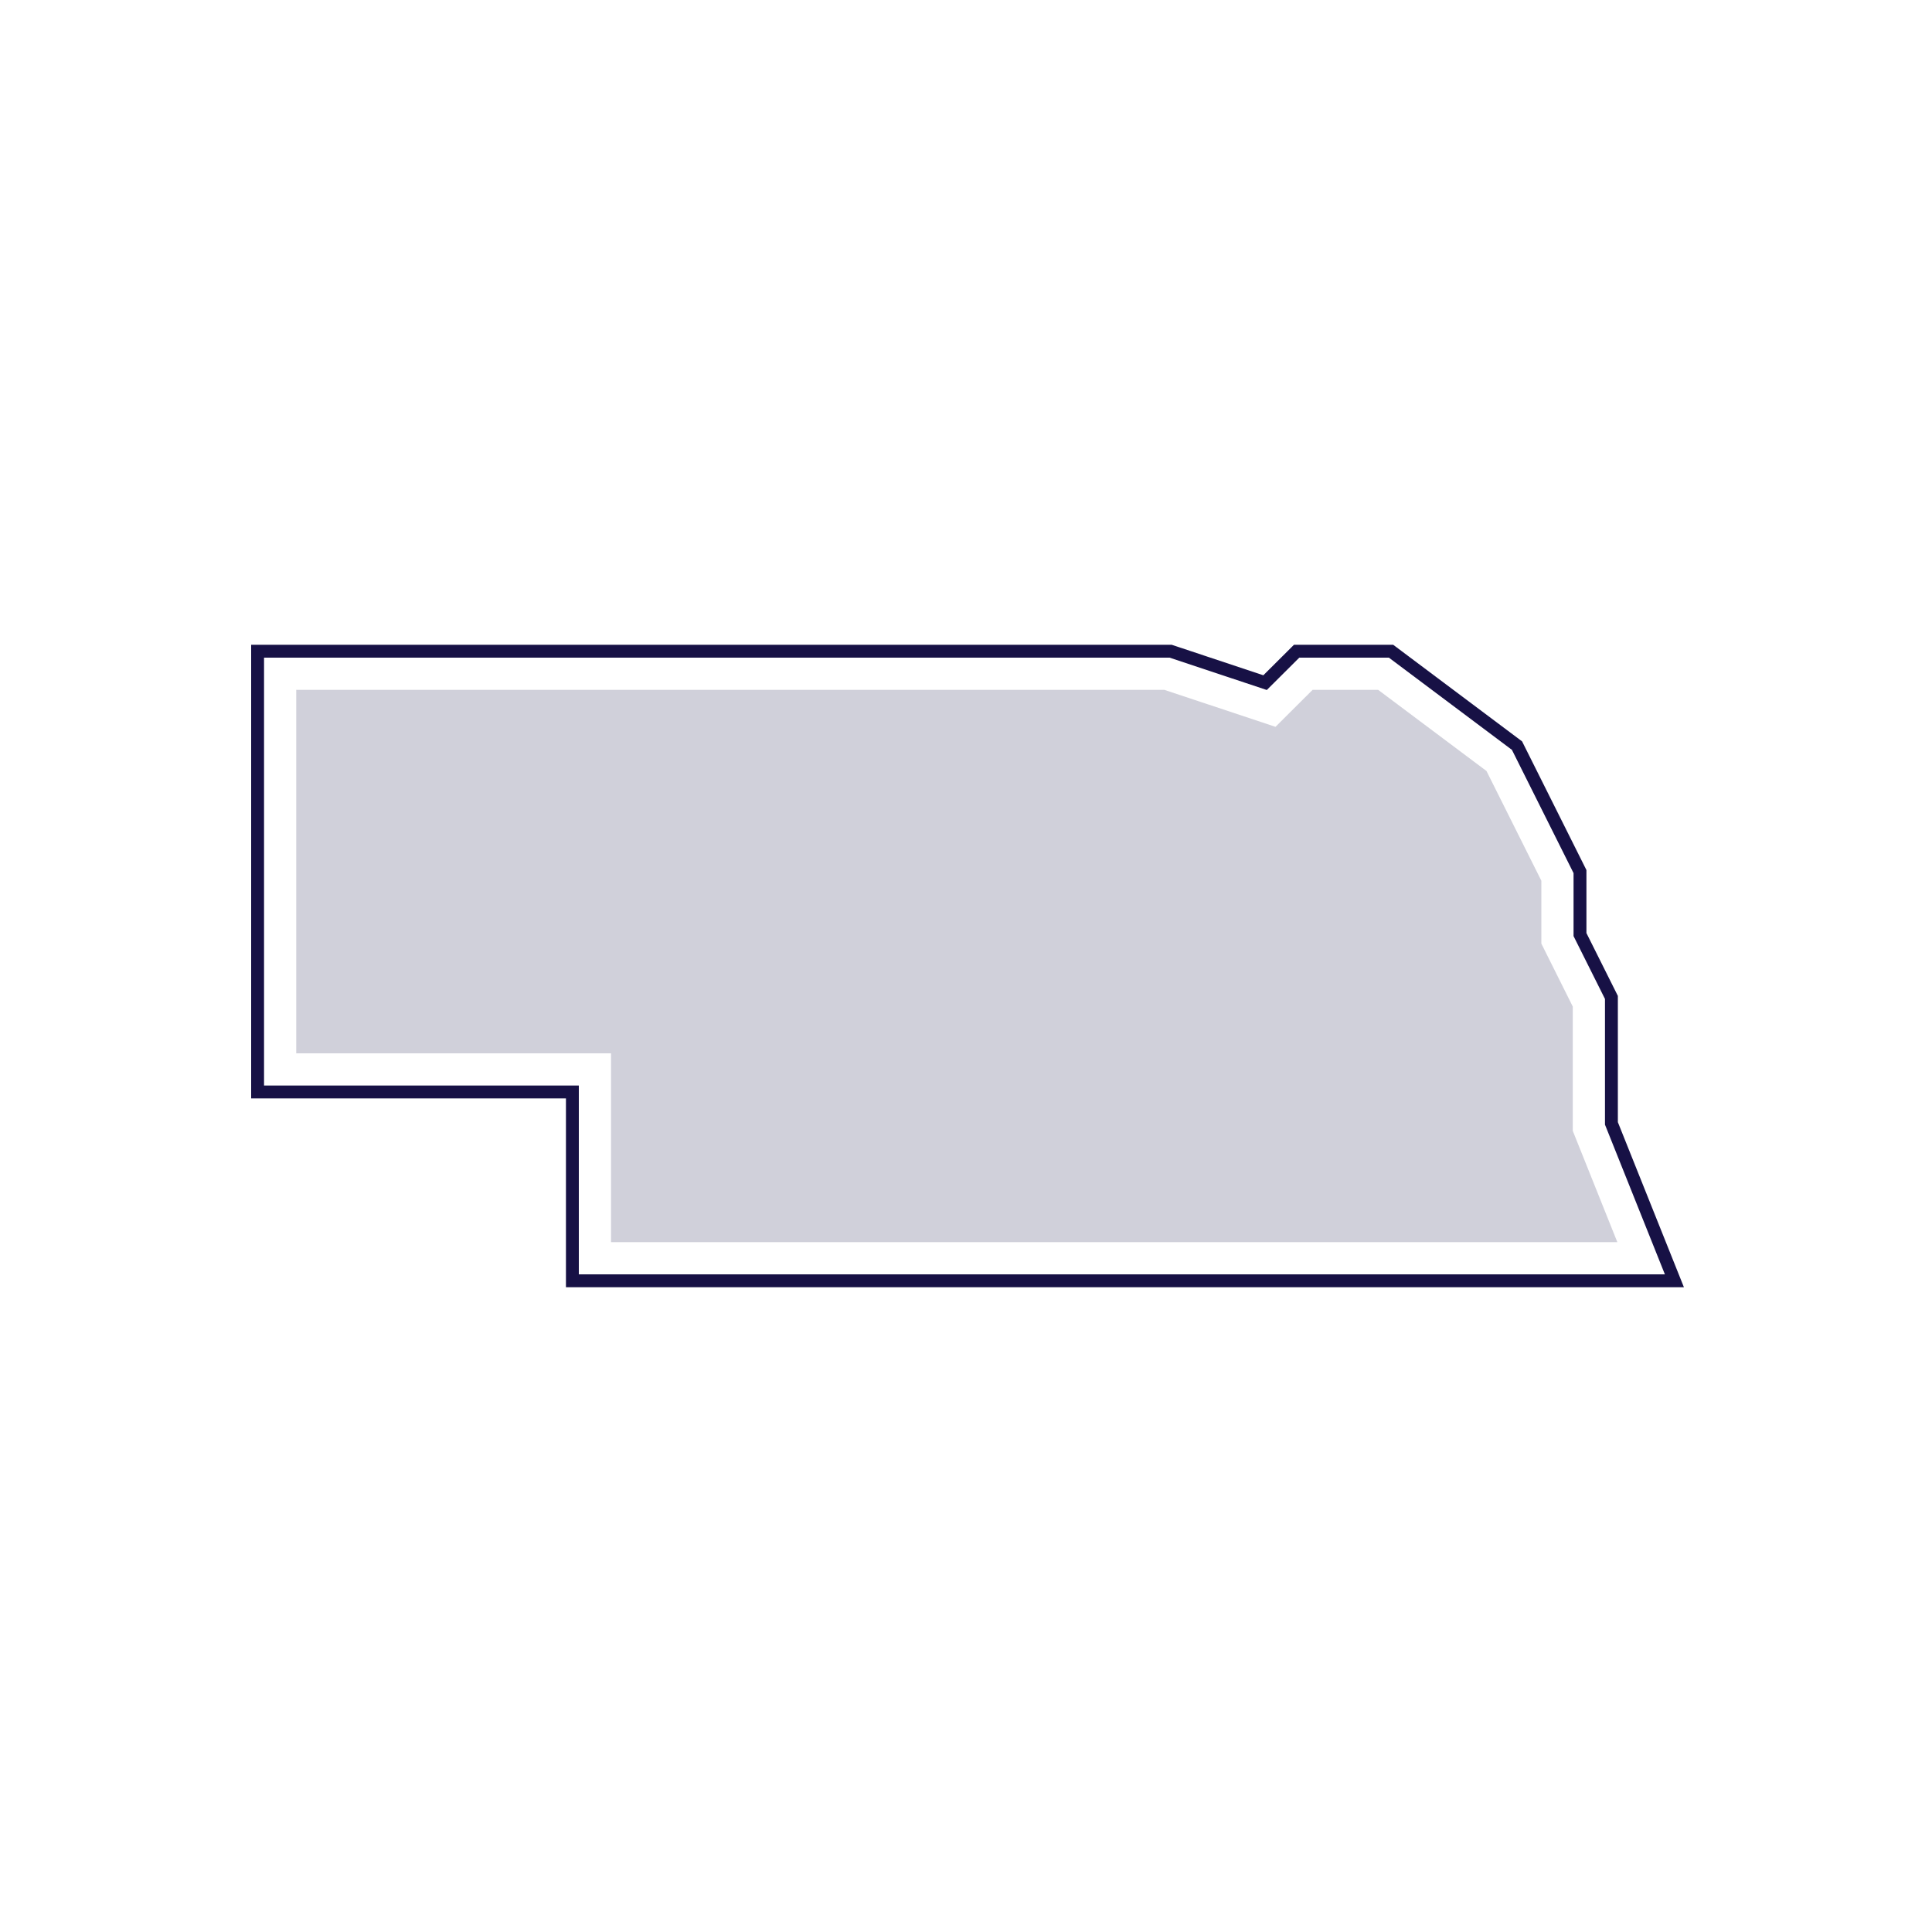 <?xml version="1.0" encoding="UTF-8"?><svg id="Layer_1" xmlns="http://www.w3.org/2000/svg" viewBox="0 0 150 150"><defs><style>.cls-1{fill:#d0d0da;}.cls-2{fill:none;stroke:#171145;stroke-miterlimit:10;}</style></defs><polygon class="cls-2" points="130 99.44 125.11 87.22 125.11 77.44 122.67 72.56 122.67 67.67 117.78 57.89 108 50.56 100.67 50.56 98.22 53 90.89 50.56 20 50.56 20 84.78 44.44 84.78 44.44 99.44 130 99.44"/><polygon class="cls-1" points="47.44 96.44 47.44 81.78 23 81.78 23 53.56 90.4 53.56 99.03 56.43 101.91 53.56 107 53.56 115.41 59.86 119.67 68.38 119.67 73.26 122.11 78.15 122.11 87.8 125.57 96.44 47.44 96.44"/></svg>